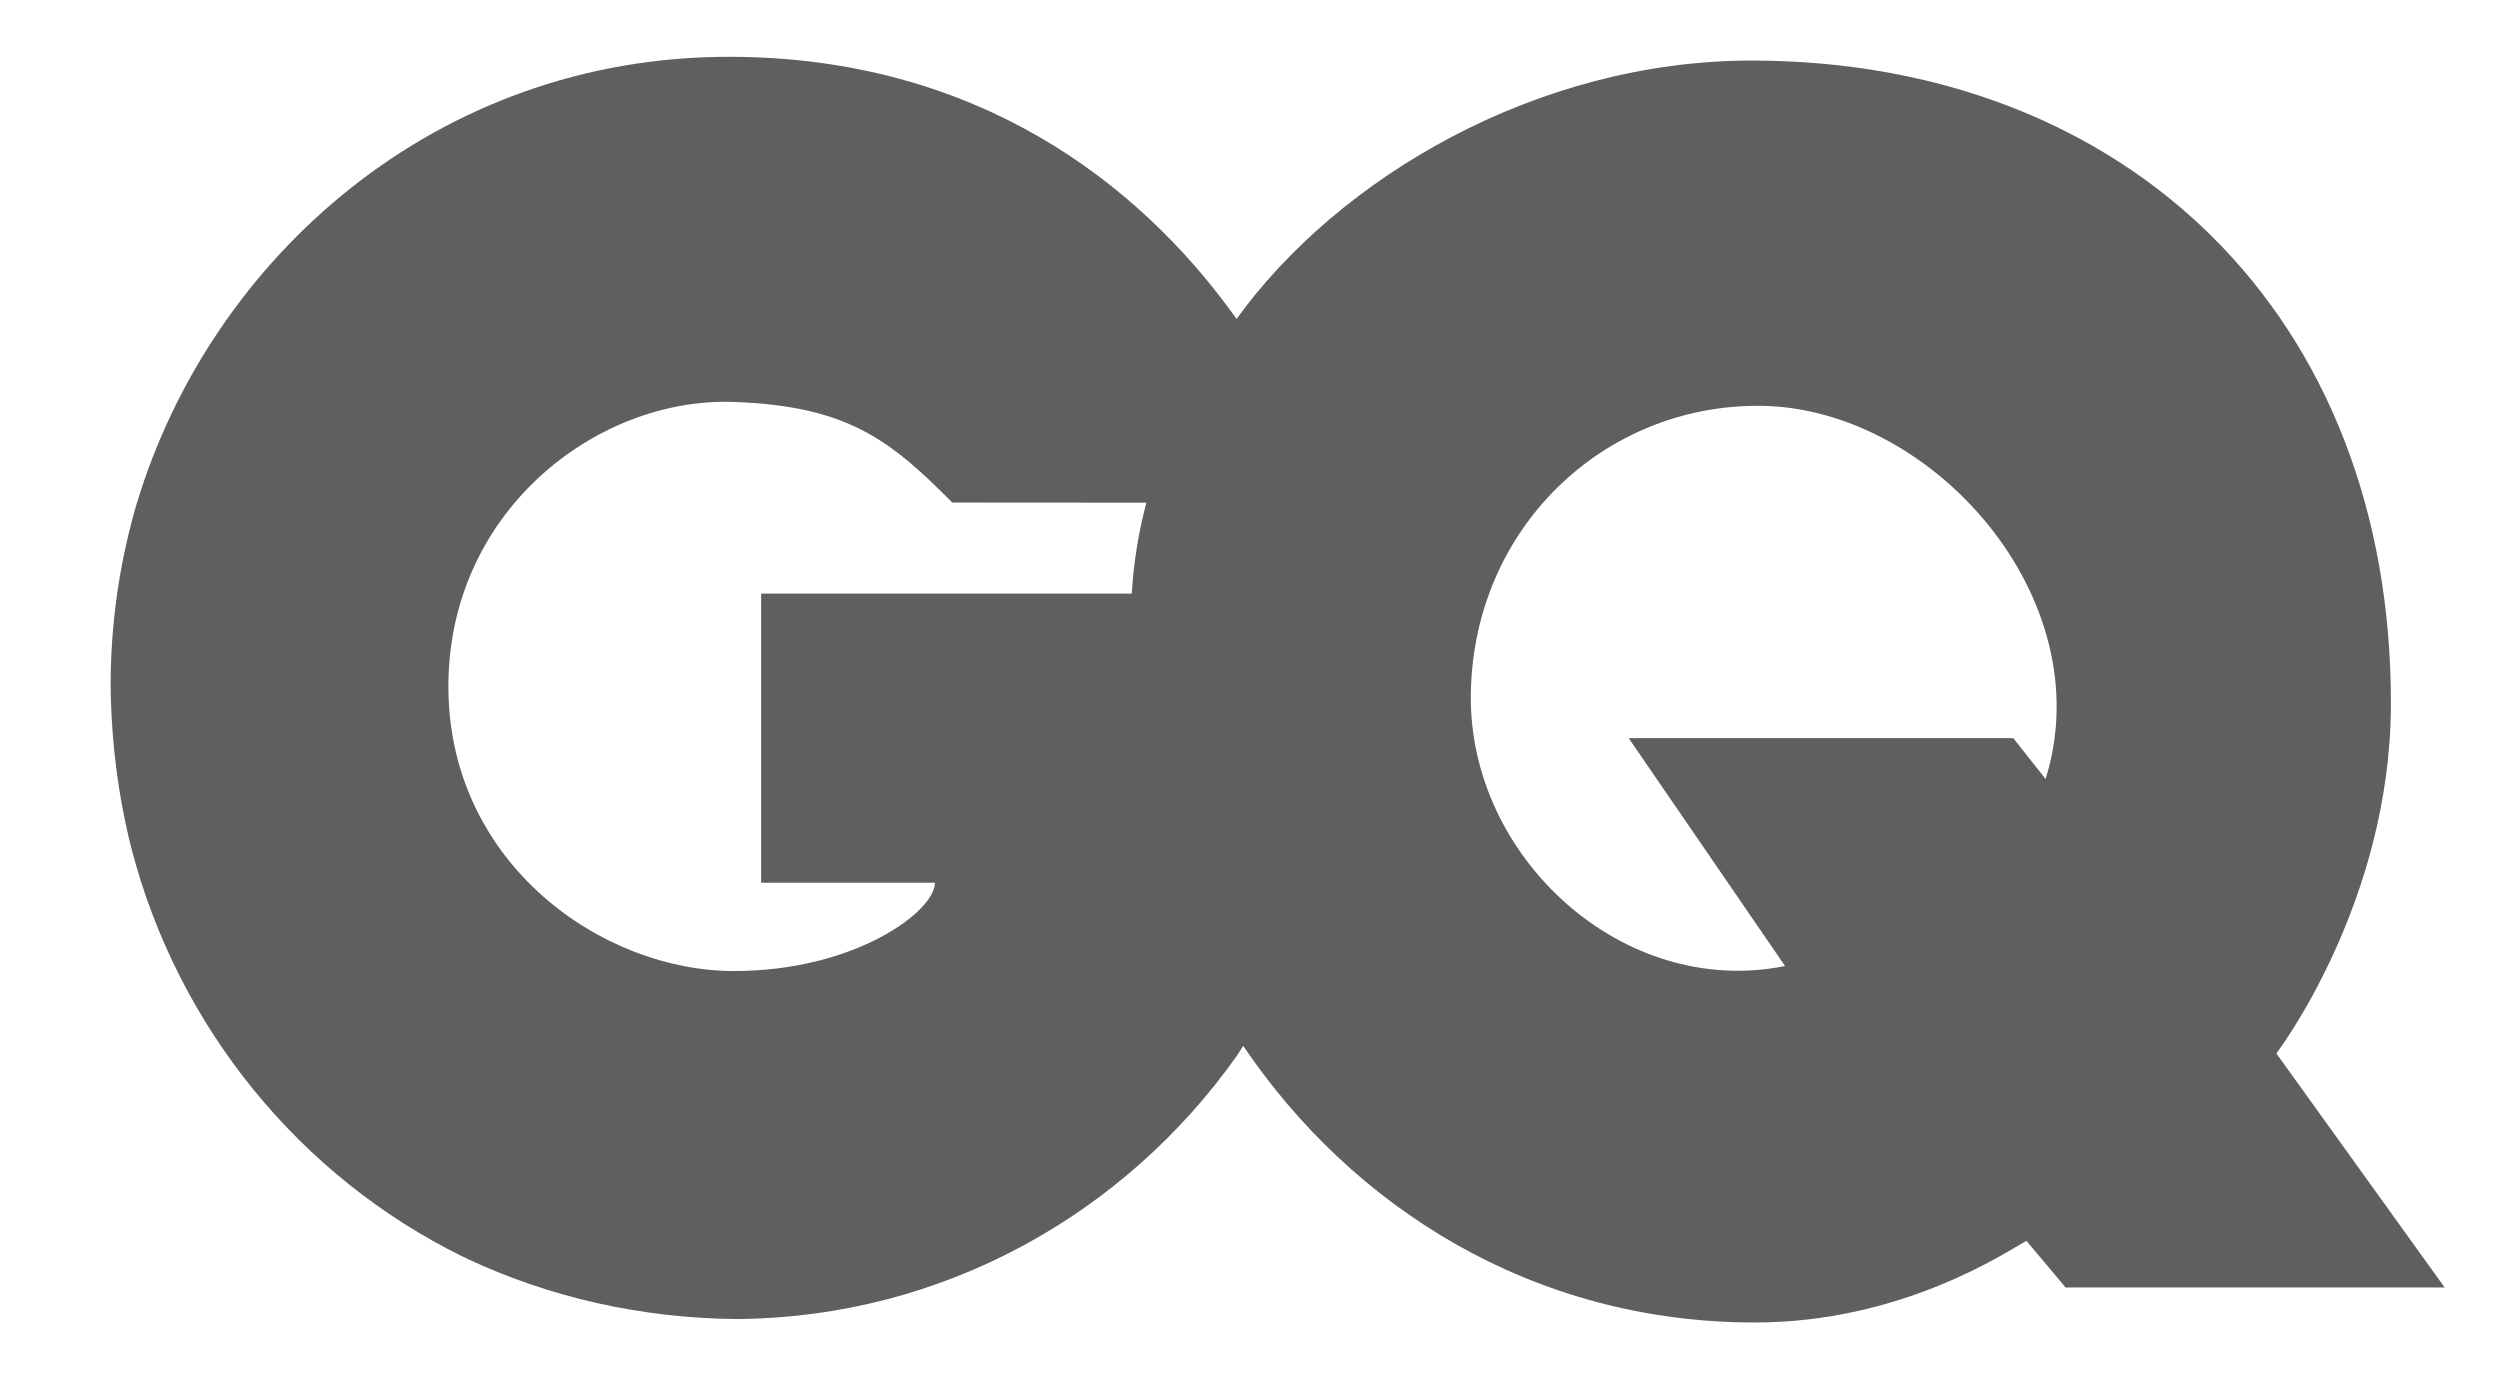 <?xml version="1.0" encoding="UTF-8"?>
<svg xmlns="http://www.w3.org/2000/svg" width="58" height="32" viewBox="0 0 58 32" fill="none">
  <path d="M31.356 15.975C31.356 15.203 31.351 14.443 31.239 13.772H17.659V20.479H21.69C21.69 21.149 19.826 22.528 17.031 22.528C13.956 22.528 10.473 20.045 10.404 16.051C10.331 11.913 13.818 9.207 17.031 9.325C19.64 9.42 20.637 10.188 22.092 11.659C22.092 11.659 30.558 11.665 30.78 11.665C30.528 10.669 29.903 9.164 28.833 7.606C28.744 7.476 28.652 7.345 28.556 7.216C26.417 4.292 22.7 1.324 16.926 1.318C10.14 1.308 4.904 5.966 3.177 11.668C3.156 11.737 3.136 11.806 3.116 11.875C3.116 11.878 3.115 11.883 3.114 11.886C2.759 13.162 2.567 14.508 2.567 15.899C2.58 17.23 2.749 18.505 3.055 19.707C4.144 23.868 6.981 27.302 10.715 29.143C10.745 29.158 10.774 29.173 10.805 29.186C10.825 29.197 10.844 29.205 10.862 29.214C12.746 30.094 14.863 30.584 17.11 30.602C21.876 30.562 26.091 28.168 28.688 24.504C28.741 24.429 31.356 20.546 31.356 15.975Z" fill="#5F5F5F"></path>
  <path d="M52.812 24.44C52.812 24.44 55.459 20.97 55.469 16.349C55.49 7.275 49.298 1.418 40.661 1.405C35.658 1.397 31.044 4.13 28.682 7.408C26.581 10.325 26.234 12.755 26.234 14.522C26.135 16.721 26.345 17.761 26.345 17.761C26.65 20.051 27.516 22.303 28.845 24.268C31.361 27.987 35.538 30.682 40.711 30.682C44.144 30.682 46.573 29.027 47.012 28.787L47.922 29.869H56.716L52.812 24.44ZM47.458 18.073L46.708 17.125H37.786L41.413 22.412C37.639 23.171 34.071 19.878 34.123 16.106C34.176 12.252 37.205 9.39 40.828 9.415C44.804 9.441 48.771 13.867 47.458 18.073Z" fill="#5F5F5F"></path>
  <g opacity="0.5">
    <path d="M30.78 11.669C30.528 10.673 29.903 9.166 28.833 7.609C28.788 7.543 28.74 7.476 28.694 7.41C28.69 7.415 28.686 7.42 28.682 7.425C27.553 8.991 26.932 10.414 26.598 11.668C28.659 11.669 30.674 11.669 30.78 11.669Z" fill="#5F5F5F"></path>
    <path d="M31.356 15.976C31.356 15.203 31.352 14.443 31.239 13.772H26.258C26.242 13.772 26.234 14.291 26.234 14.535C26.135 16.734 26.345 17.767 26.345 17.767C26.649 20.055 27.514 22.303 28.841 24.266C29.408 23.351 31.356 19.92 31.356 15.976Z" fill="#5F5F5F"></path>
  </g>
</svg>
